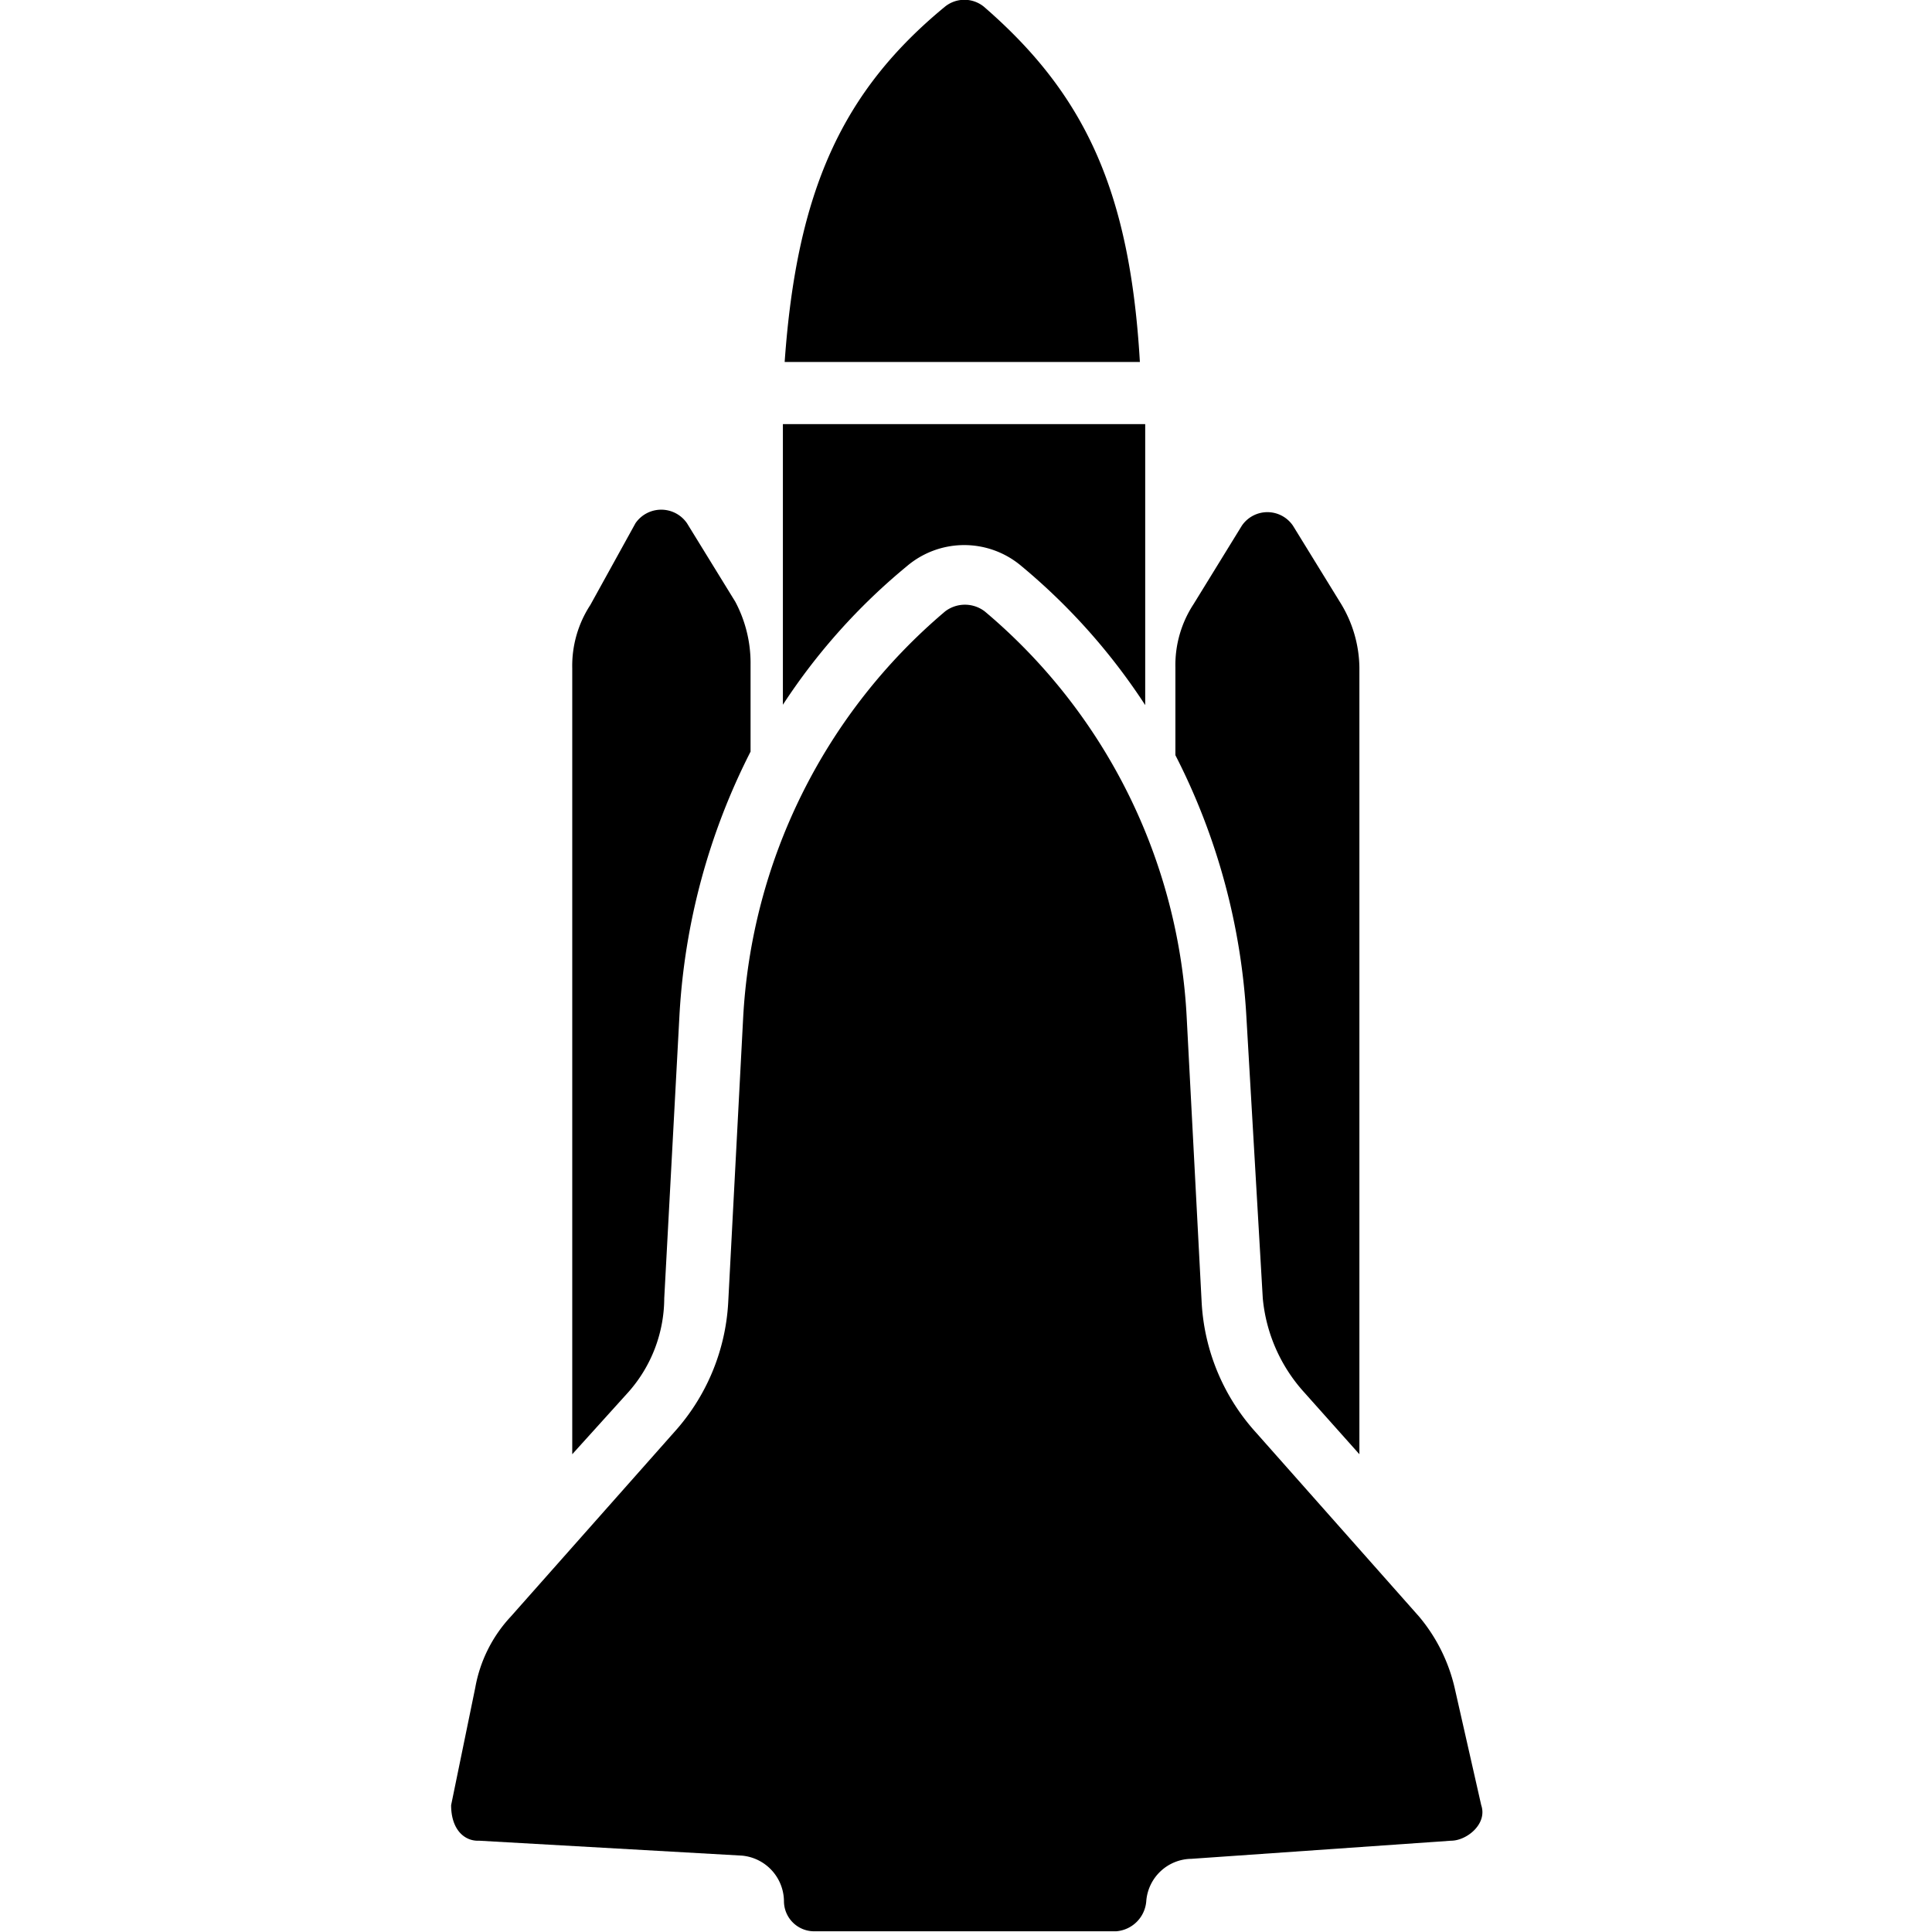 <?xml version="1.0" encoding="utf-8"?><!-- Uploaded to: SVG Repo, www.svgrepo.com, Generator: SVG Repo Mixer Tools -->
<svg fill="#000000" width="800px" height="800px" viewBox="-12.7 0 54.39 54.39" id="Layer_2" data-name="Layer 2" xmlns="http://www.w3.org/2000/svg"><path d="M29,1.25a.87.87,0,0,0-1.1,0c-2.89,2.38-4.17,5.18-4.51,10h10C33.11,6.43,31.84,3.71,29,1.25Z" transform="translate(-14 -1.06)"/><path d="M14,51.88l.68-3.31a3.94,3.94,0,0,1,1-2l4.59-5.18a5.93,5.93,0,0,0,1.53-3.65l.42-8a16.11,16.11,0,0,1,5.69-11.47.92.92,0,0,1,1.11,0,16,16,0,0,1,5.69,11.47l.42,8a5.93,5.93,0,0,0,1.53,3.65l4.59,5.18a4.8,4.8,0,0,1,1,2L43,51.88c.18.53-.41,1-.85,1l-7.31.51a1.29,1.29,0,0,0-1.27,1.19h0a.92.92,0,0,1-.85.85h-8.5a.85.85,0,0,1-.85-.85h0a1.3,1.3,0,0,0-1.18-1.28l-7.4-.42C14.37,52.9,14,52.56,14,51.88Z" transform="translate(-14 -1.06)"/><path d="M25.38,27.24a.91.91,0,0,0,1.19-.17,2.28,2.28,0,0,1,1.87-.93,2.25,2.25,0,0,1,1.87.93.76.76,0,0,0,.68.34,1.14,1.14,0,0,0,.51-.17.92.92,0,0,0,.17-1.19,4,4,0,0,0-6.46,0A.92.92,0,0,0,25.38,27.24Z" transform="translate(-14 -1.06)"/><path d="M36.85,37.61A4.57,4.57,0,0,0,38,40.24L39.57,42V19.85a3.55,3.55,0,0,0-.51-1.78L37.7,15.86a.87.87,0,0,0-1.44,0L34.9,18.07a3.13,3.13,0,0,0-.51,1.78v2.47a18.4,18.4,0,0,1,2,7.39Z" transform="translate(-14 -1.06)"/><path d="M20,37.61l.43-8a18.6,18.6,0,0,1,2-7.39V19.77A3.68,3.68,0,0,0,22,18l-1.36-2.21a.88.88,0,0,0-1.45,0l-1.27,2.3a3.13,3.13,0,0,0-.51,1.78V42L19,40.24A4,4,0,0,0,20,37.61Z" transform="translate(-14 -1.06)"/><path d="M26.83,17a2.49,2.49,0,0,1,3.23,0,17.47,17.47,0,0,1,3.48,3.91V13H23.34v7.9A17.28,17.28,0,0,1,26.83,17Z" transform="translate(-14 -1.06)"/></svg>